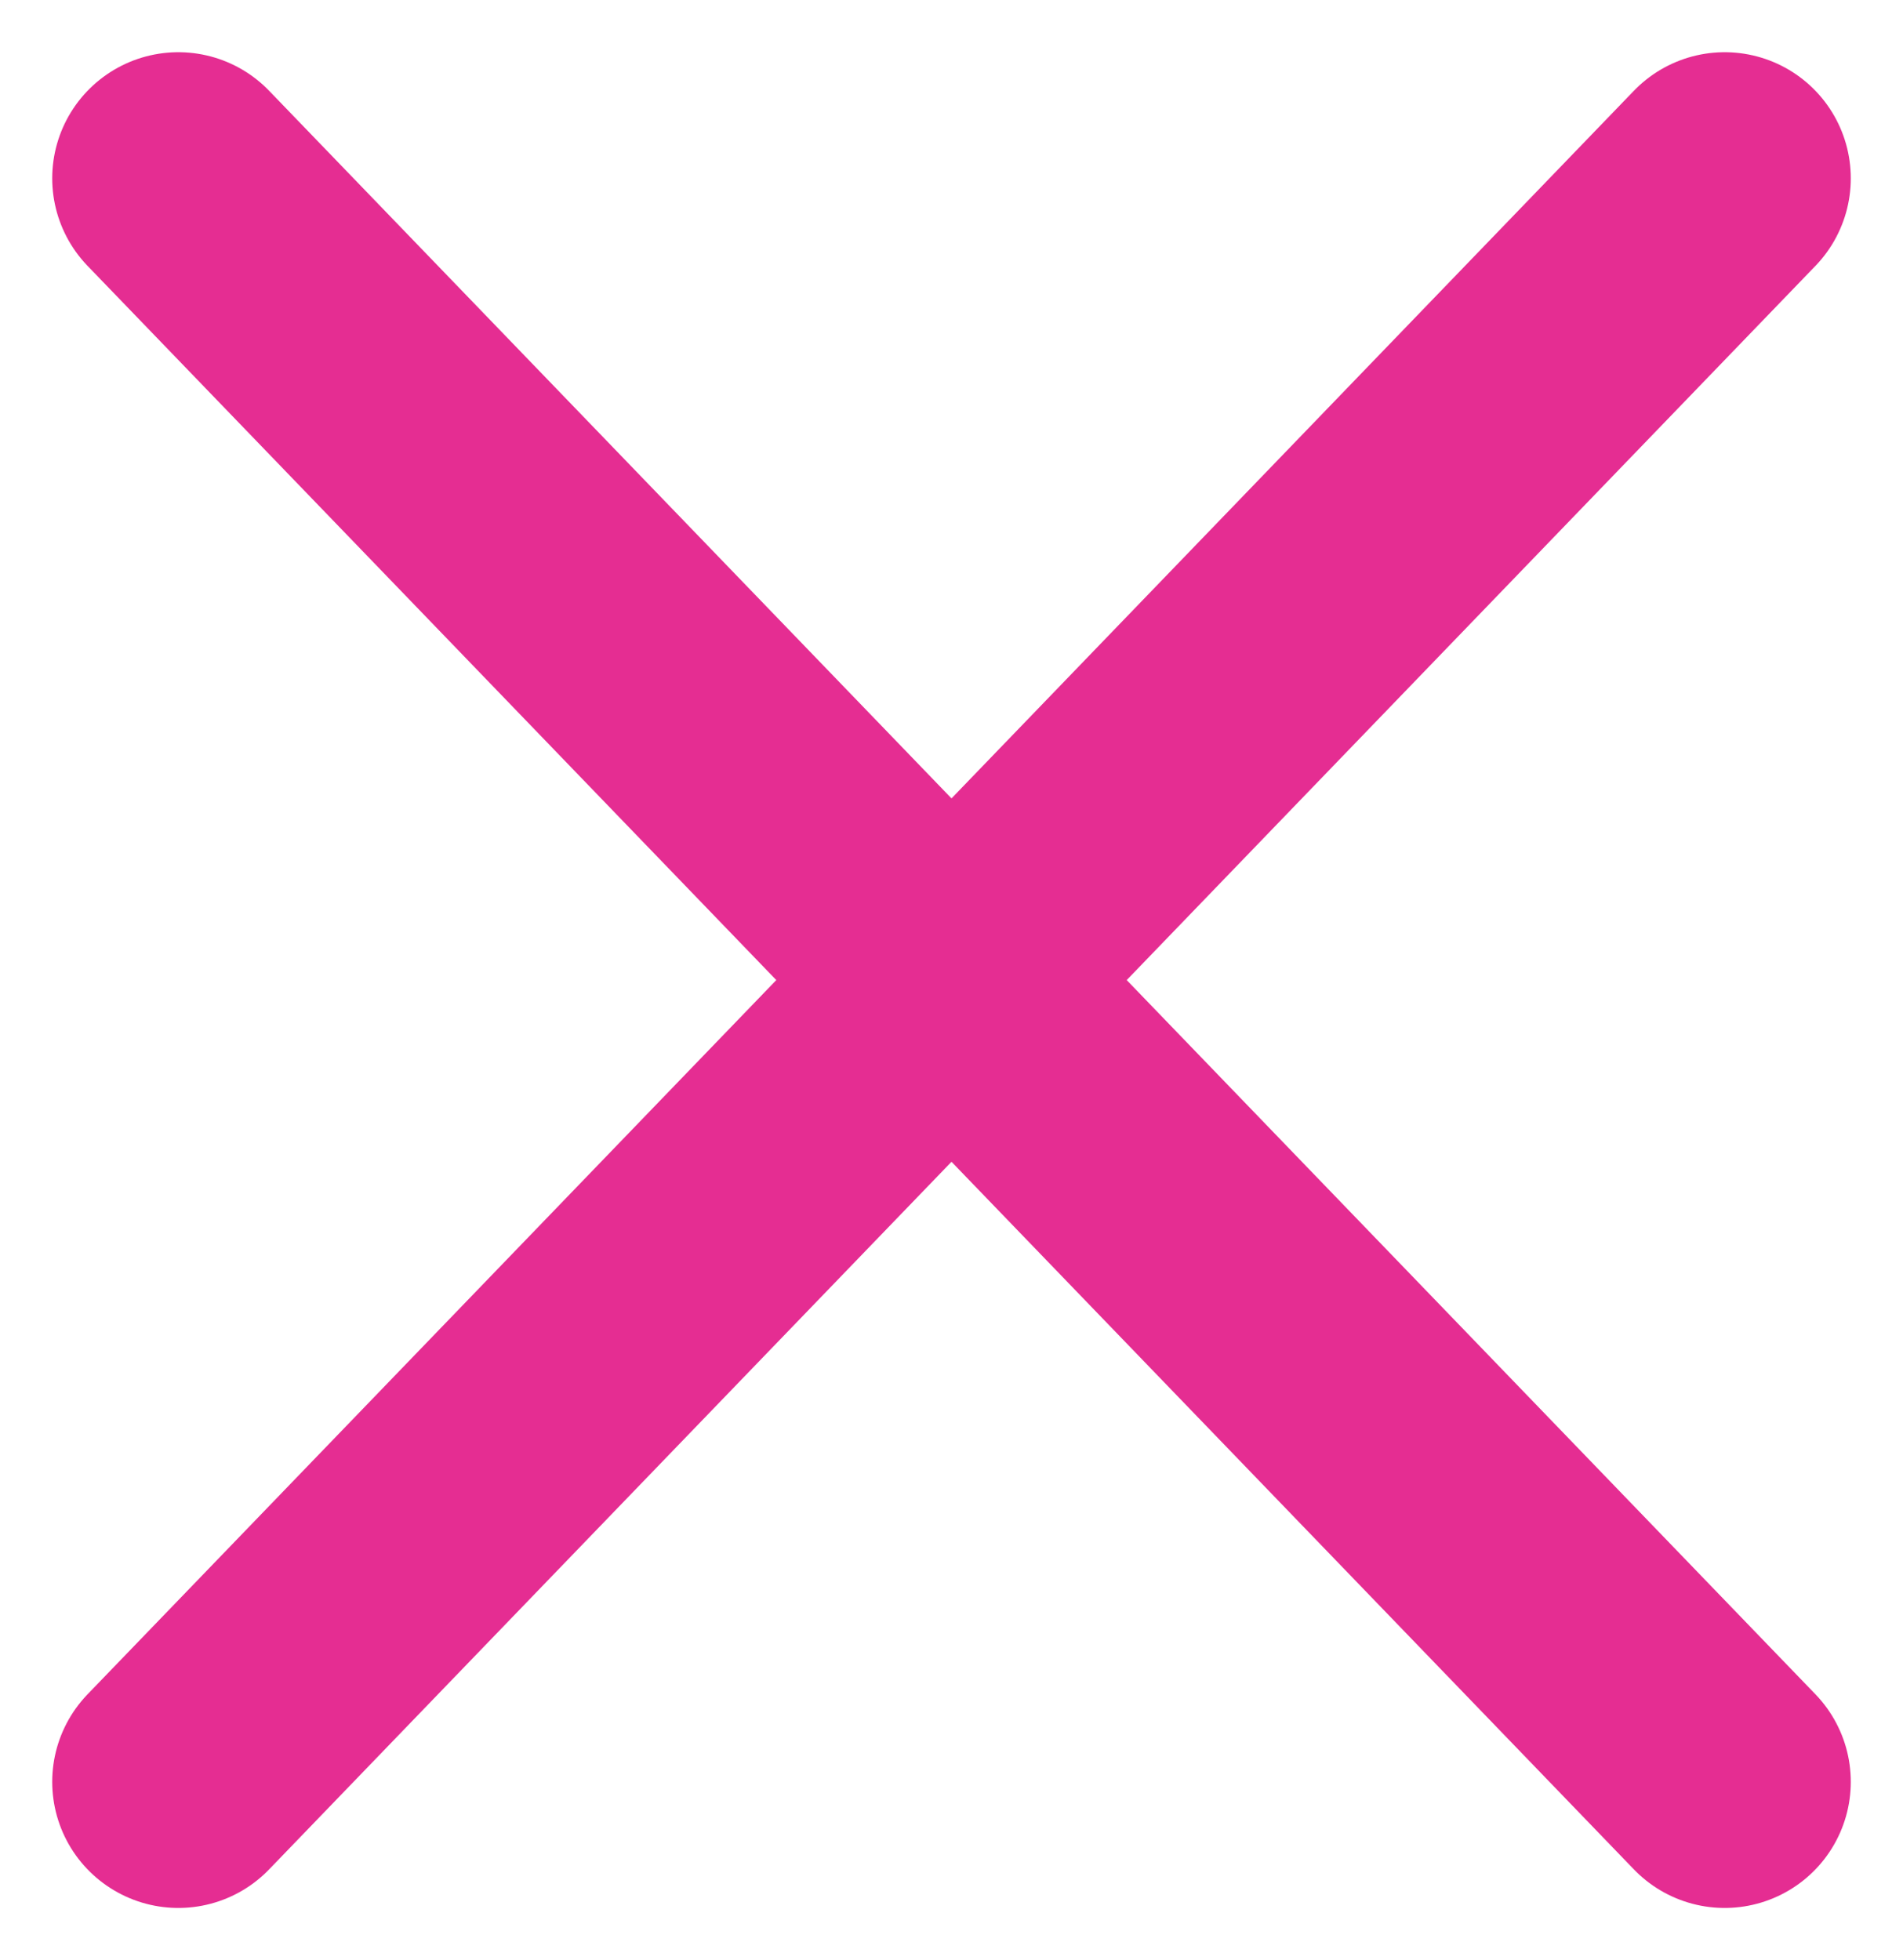 <svg xmlns="http://www.w3.org/2000/svg" width="22.633" height="23.314" viewBox="0 0 22.633 23.314">
  <g id="Group_164" data-name="Group 164" transform="translate(-32.248 -76.098)">
    <line id="Line_19" data-name="Line 19" x2="18.391" y2="19.072" transform="translate(34.369 78.219)" fill="none" stroke="#e52d92" stroke-linecap="round" stroke-width="3"/>
    <line id="Line_20" data-name="Line 20" y1="19.072" x2="18.391" transform="translate(34.369 78.219)" fill="none" stroke="#e52d92" stroke-linecap="round" stroke-width="3"/>
  </g>
</svg>
